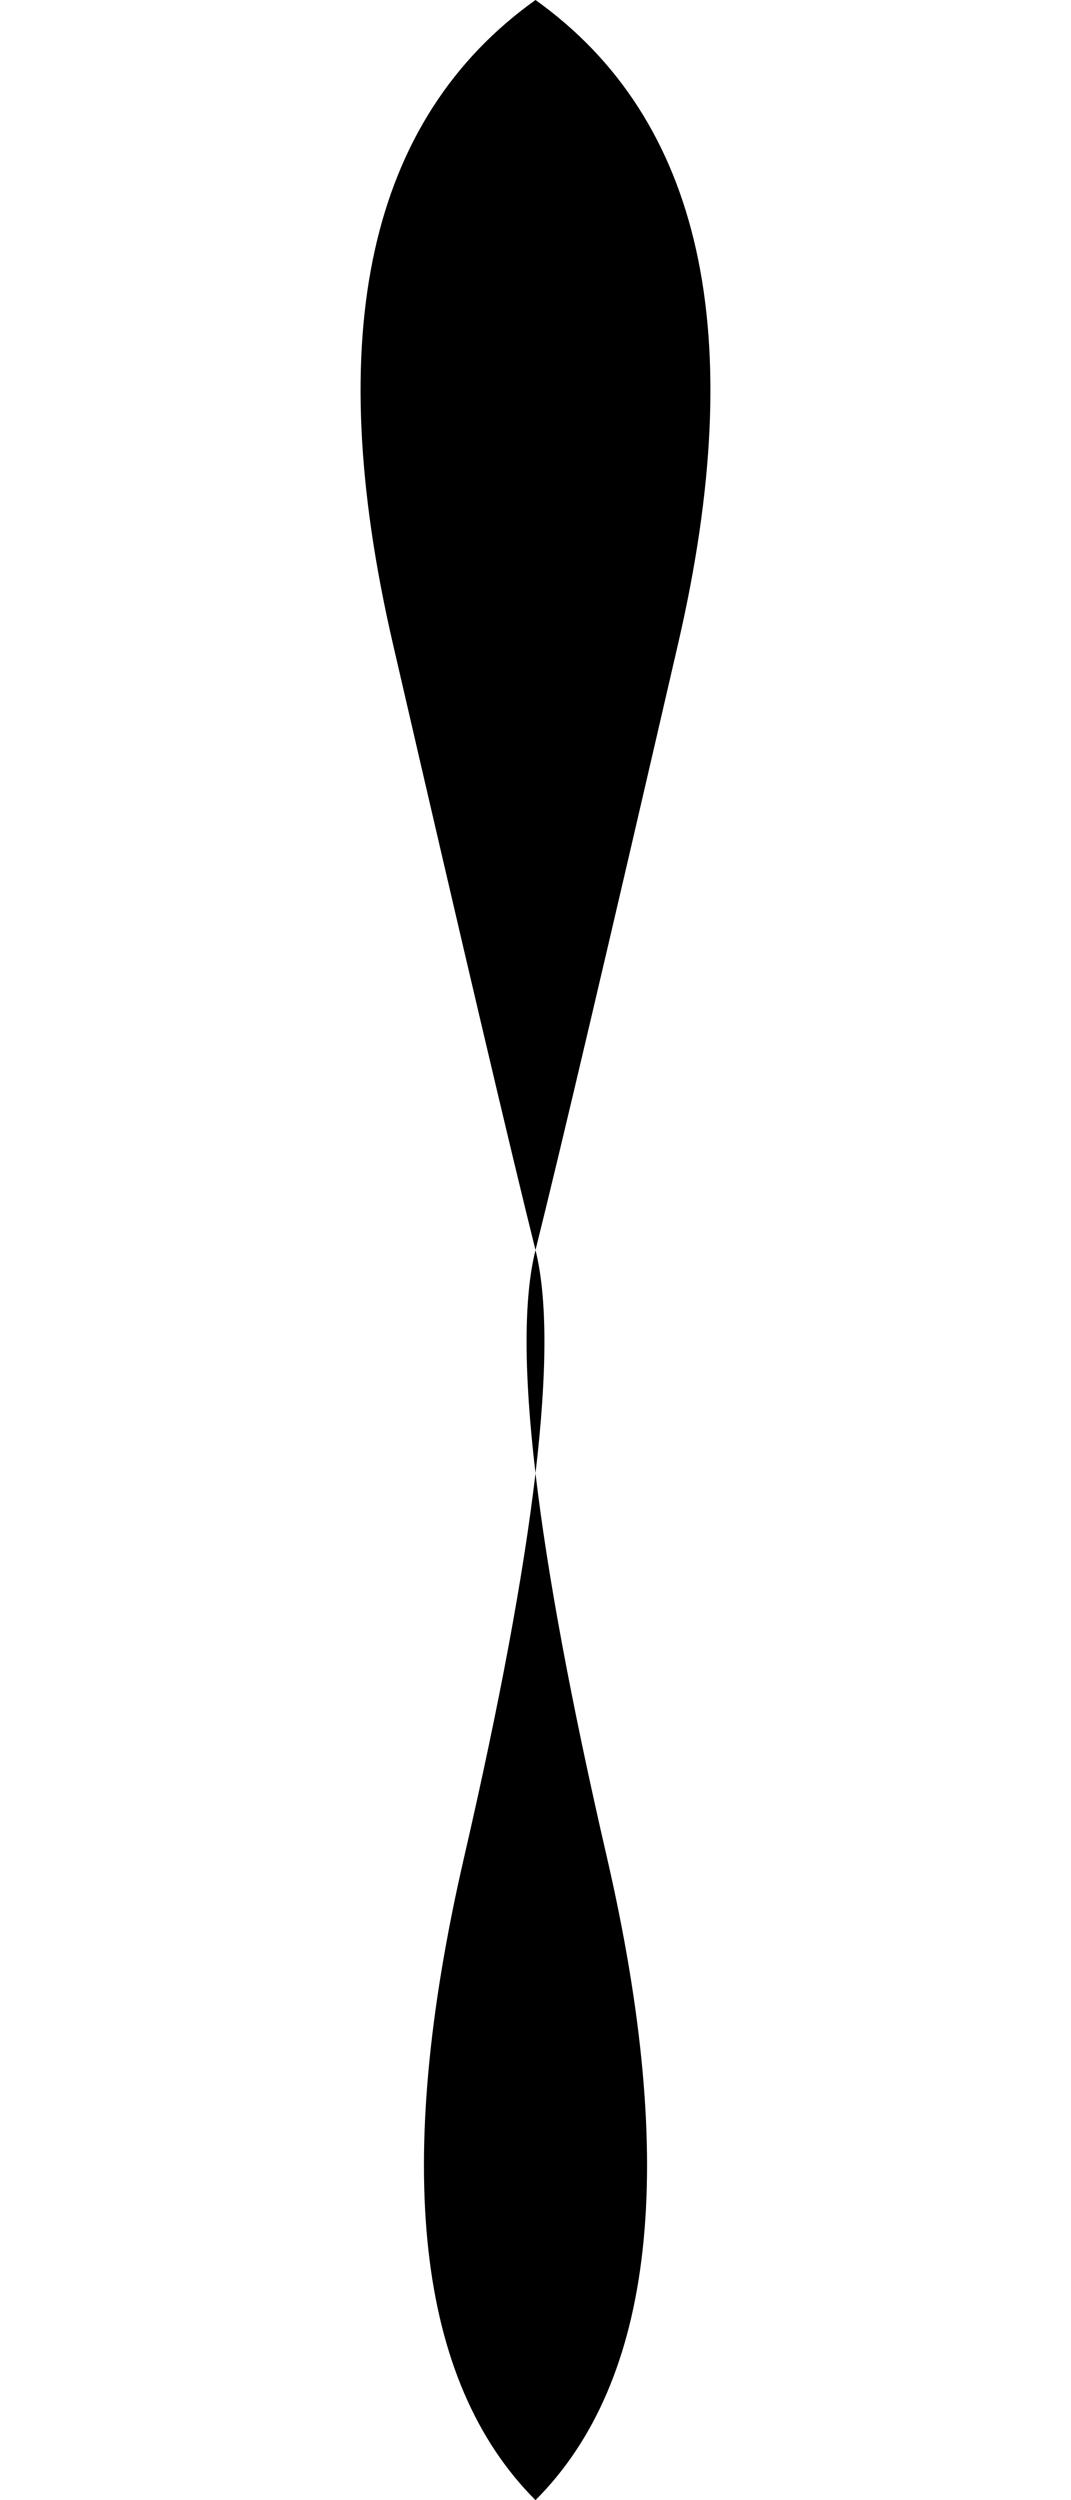 <svg xmlns="http://www.w3.org/2000/svg" viewBox="0 0 30 70" width="30" height="70">
  <!-- Sephora flame S logo - elegant curved shape matching the template -->
  <path d="M15 0 Q22 5, 19 18 Q16 31, 15 35 Q14 39, 17 52 Q20 65, 15 70 Q10 65, 13 52 Q16 39, 15 35 Q14 31, 11 18 Q8 5, 15 0 Z" fill="black"/>
</svg>

